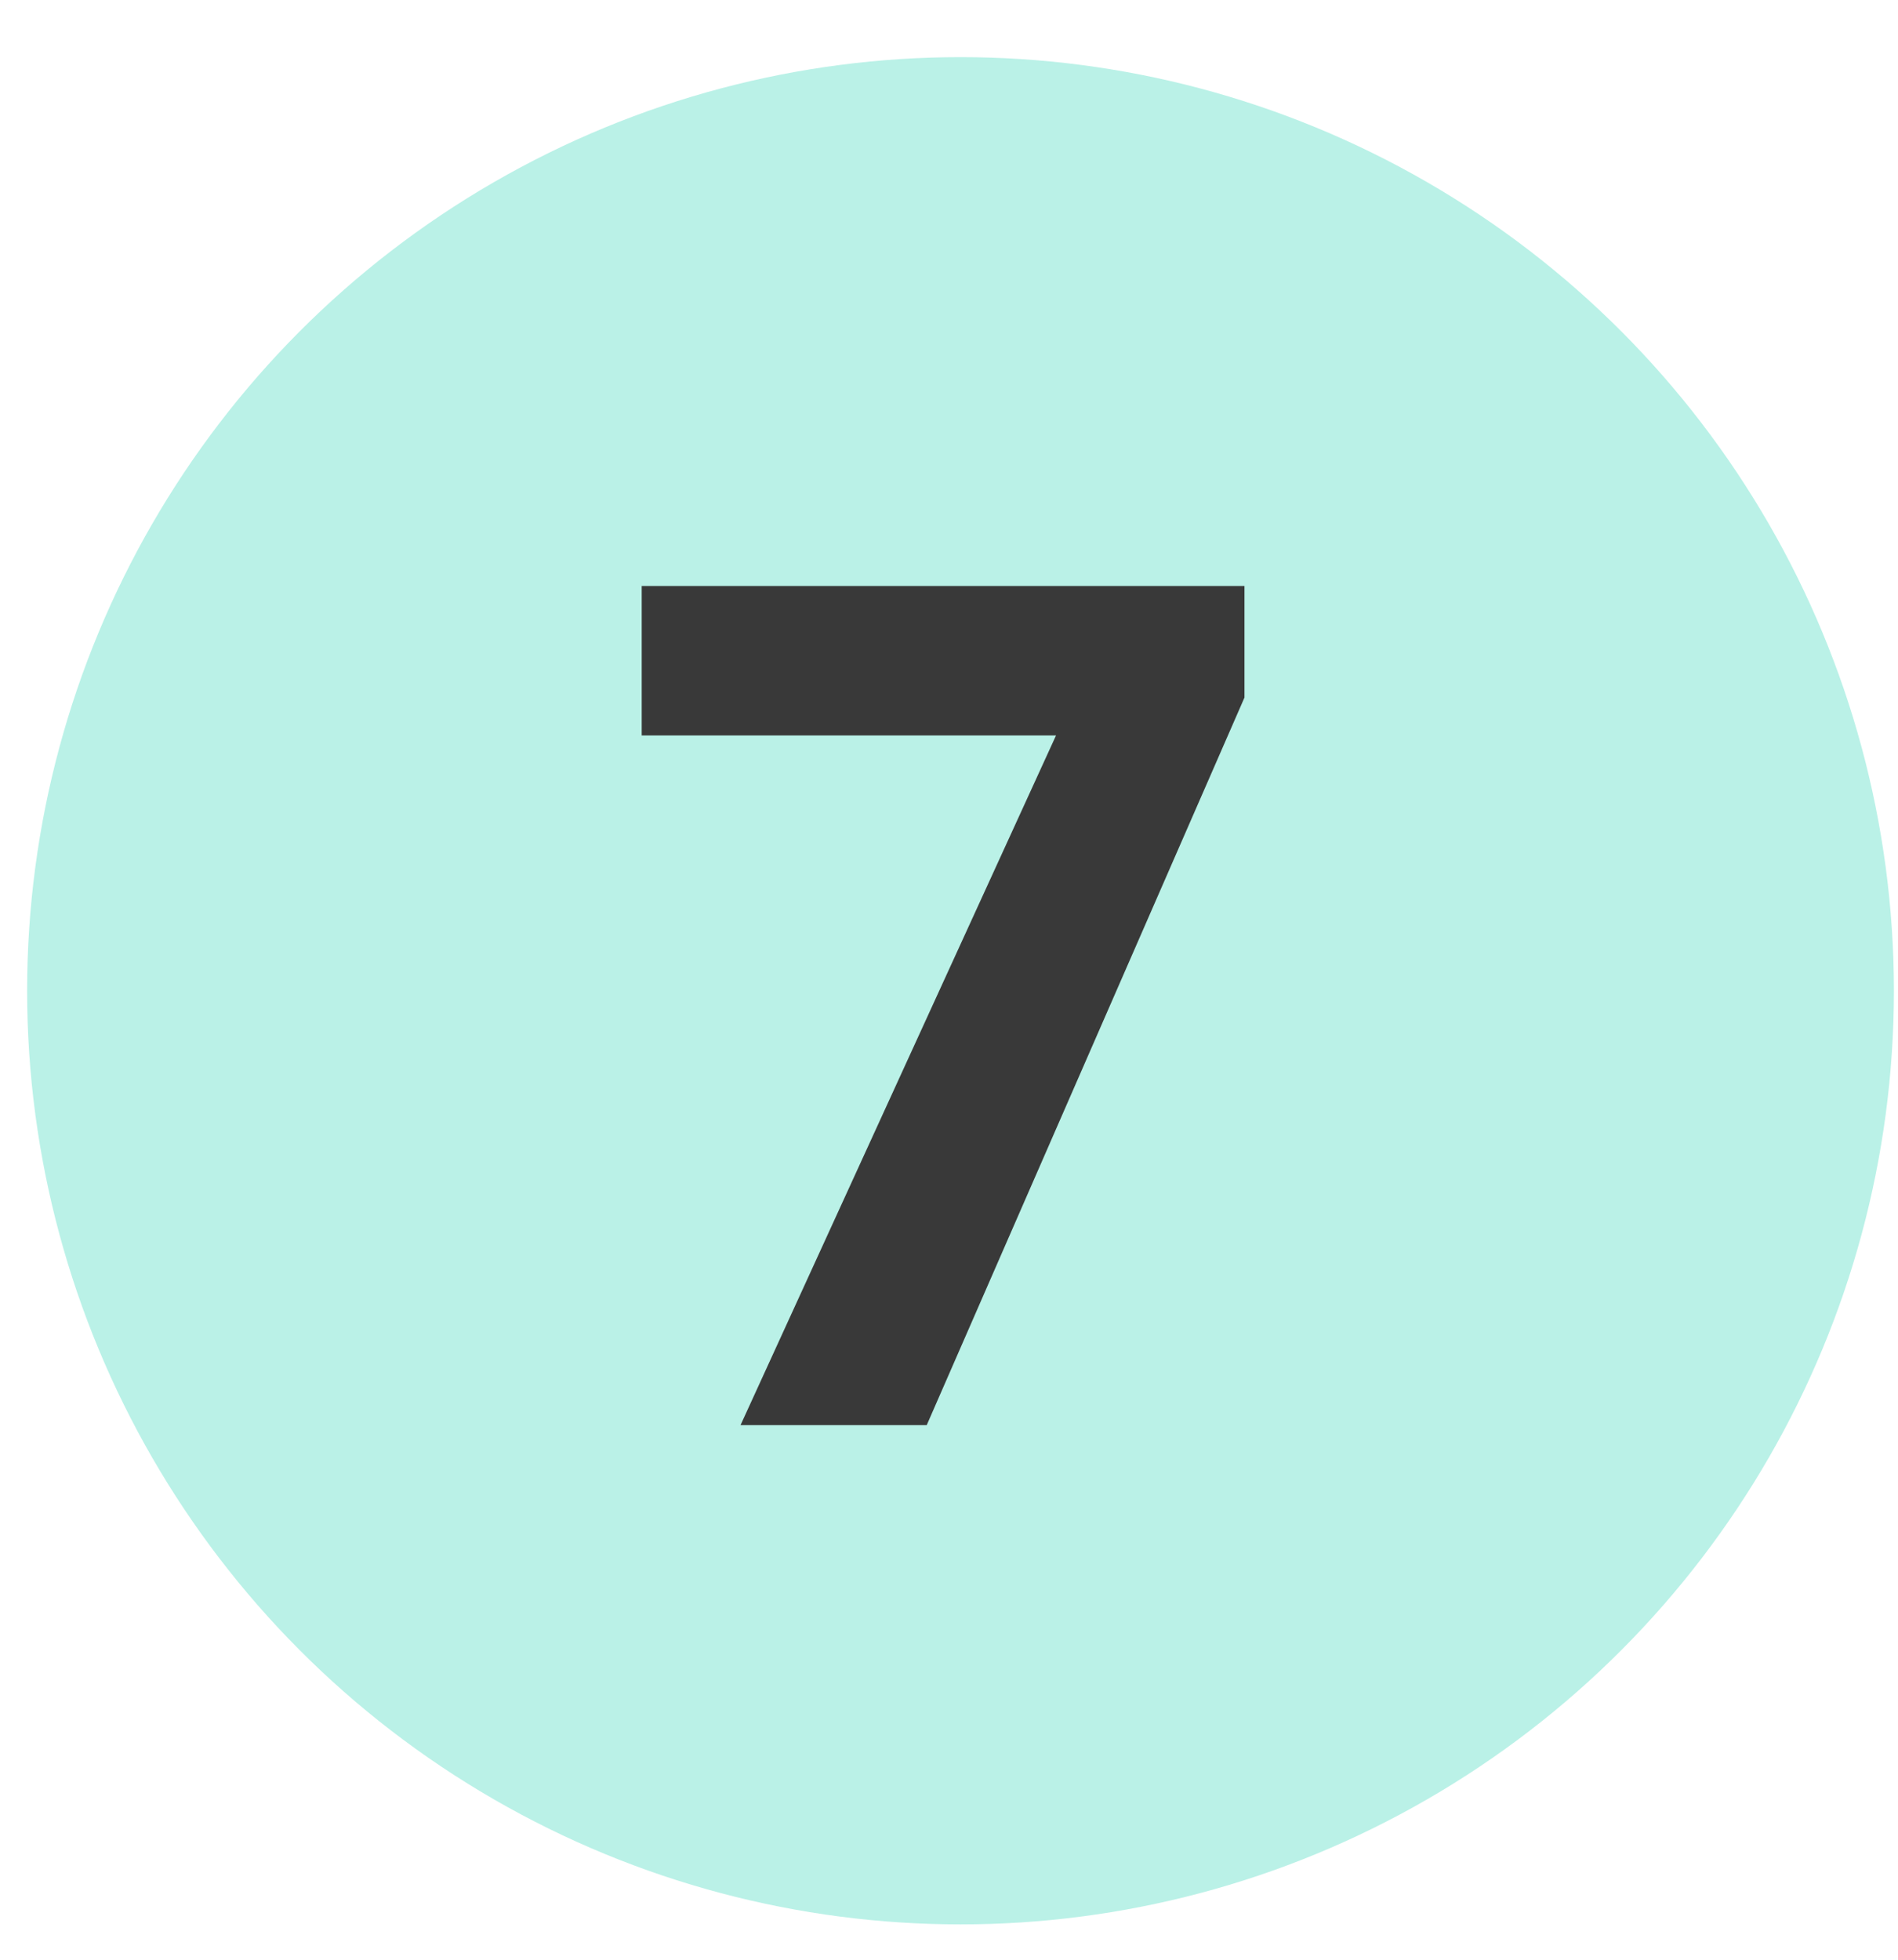 <?xml version="1.0" encoding="UTF-8"?> <svg xmlns="http://www.w3.org/2000/svg" width="31" height="32" viewBox="0 0 31 32" fill="none"> <circle cx="15.688" cy="16.178" r="15.245" fill="#BAF1E7"></circle> <path d="M12.095 23.271L17.248 12.009H10.481V9.569H20.326V11.39L15.136 23.271H12.095Z" fill="#393939"></path> </svg> 